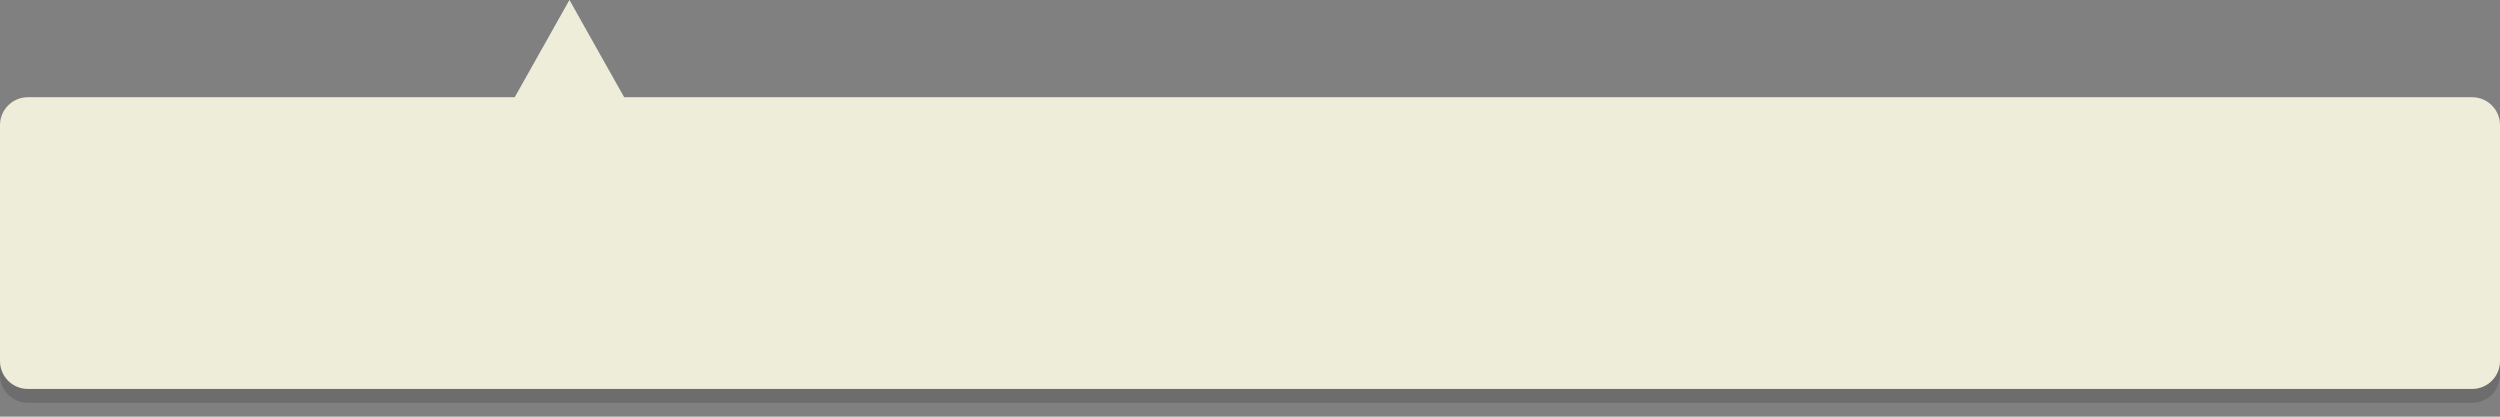 <?xml version="1.0" encoding="utf-8"?>
<!-- Generator: Adobe Illustrator 15.0.0, SVG Export Plug-In . SVG Version: 6.00 Build 0)  -->
<!DOCTYPE svg PUBLIC "-//W3C//DTD SVG 1.1//EN" "http://www.w3.org/Graphics/SVG/1.1/DTD/svg11.dtd">
<svg version="1.1" id="レイヤー_1" xmlns="http://www.w3.org/2000/svg" xmlns:xlink="http://www.w3.org/1999/xlink" x="0px"
	 y="0px" width="180px" height="30px" viewBox="0 0 180 30" enable-background="new 0 0 180 30" xml:space="preserve">
<rect x="0" y="0" width="180" height="30" fill="#808080" stroke="none"/>
<g id="レイヤー_3">
	<path opacity="0.15" enable-background="new    " d="M180,27c0,1.1-0.9,2-2,2H2c-1.1,0-2-0.9-2-2V9.997c0-1.1,0.9-2,2-2h176
		c1.1,0,2,0.9,2,2V27z"/>
</g>
<path fill="#EDEDDA" d="M178,7H44.939L41-0.004L37.061,7H2C0.9,7,0,7.9,0,9v17.003c0,1.101,0.9,2,2,2h176c1.1,0,2-0.899,2-2V9
	C180,7.9,179.1,7,178,7z"/>
</svg>
